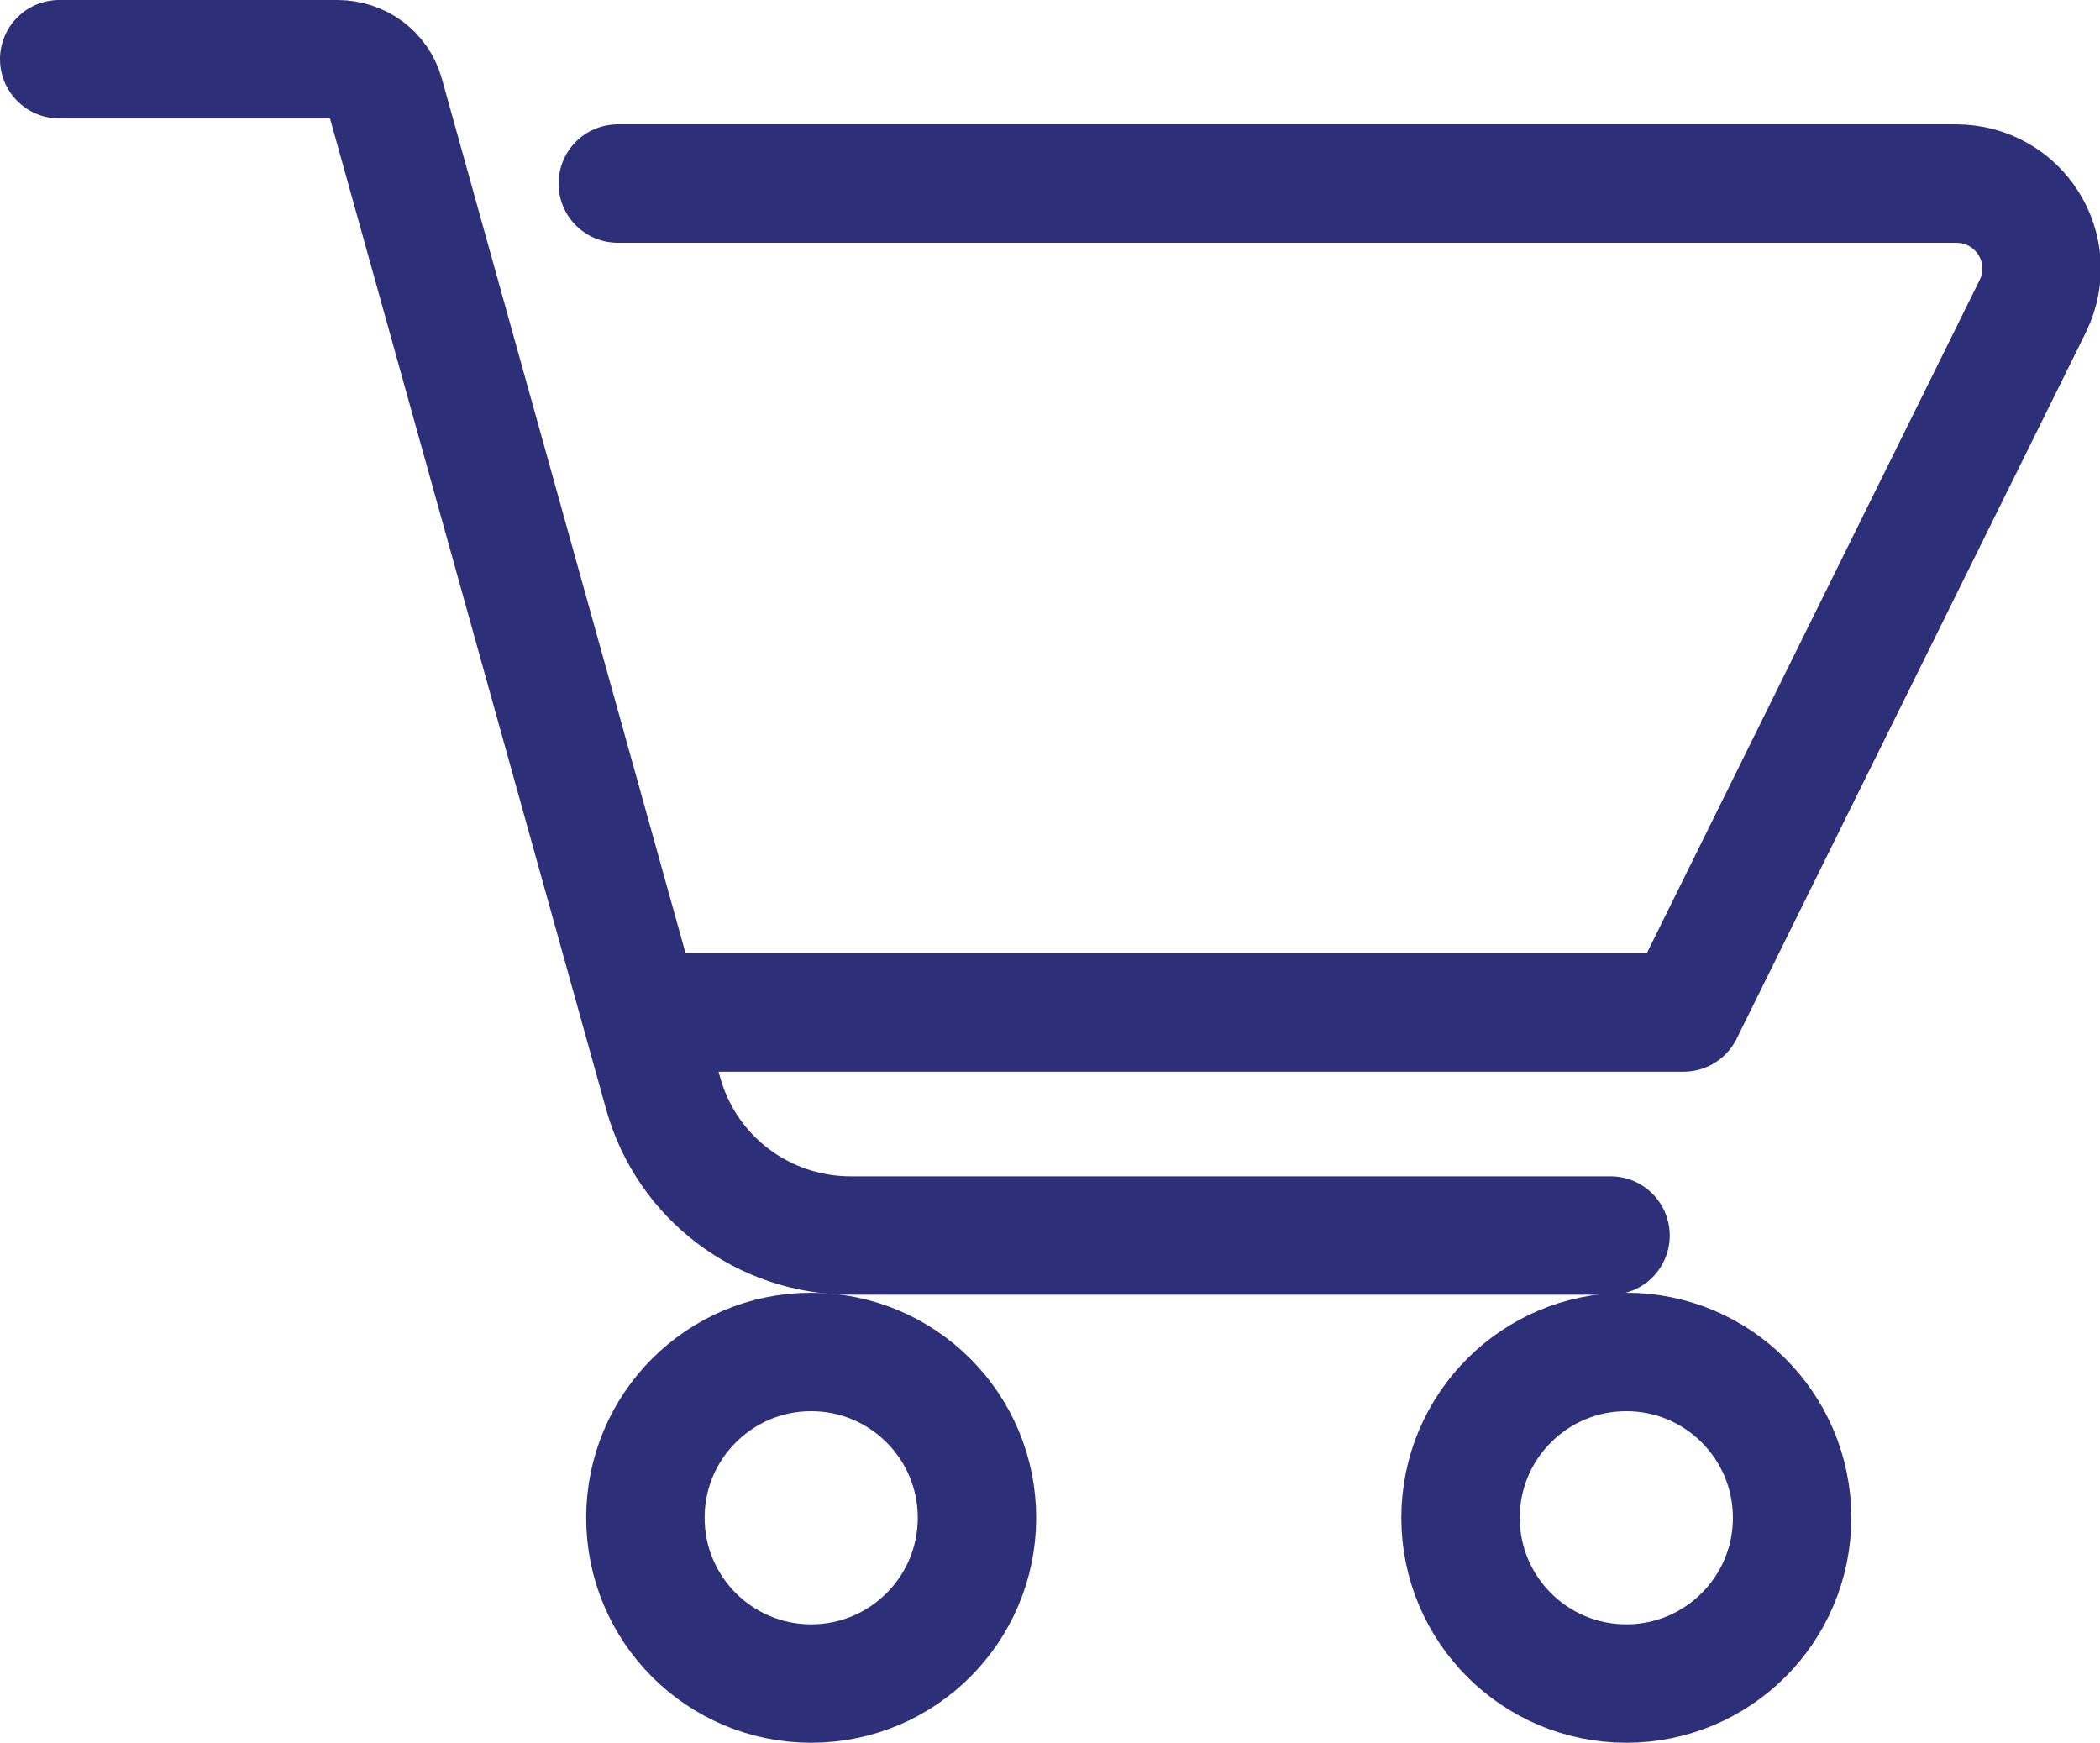 <?xml version="1.0" encoding="utf-8"?>
<!-- Generator: Adobe Illustrator 25.2.0, SVG Export Plug-In . SVG Version: 6.00 Build 0)  -->
<svg version="1.1" id="Layer_1" xmlns="http://www.w3.org/2000/svg" xmlns:xlink="http://www.w3.org/1999/xlink" x="0px" y="0px"
	 viewBox="0 0 106.4 88.3" style="enable-background:new 0 0 106.4 88.3;" xml:space="preserve">
<style type="text/css">
	.st0{fill:none;stroke:#2D3078;stroke-width:6;stroke-linecap:round;stroke-linejoin:round;stroke-miterlimit:10;}
</style>
<g>
	<g>
		<path class="st0" d="M3,3h14.1c1.1,0,2.1,0.7,2.4,1.8l14.1,50.6c1.2,4.3,5.1,7.2,9.5,7.2h38.5"/>
		<path class="st0" d="M31.3,9.3h67.8c3.2,0,5.3,3.3,3.9,6.2L85.3,51.3H32.7"/>
	</g>
	<circle class="st0" cx="41.1" cy="76.9" r="8.4"/>
	<circle class="st0" cx="82.4" cy="76.9" r="8.4"/>
</g>
</svg>
